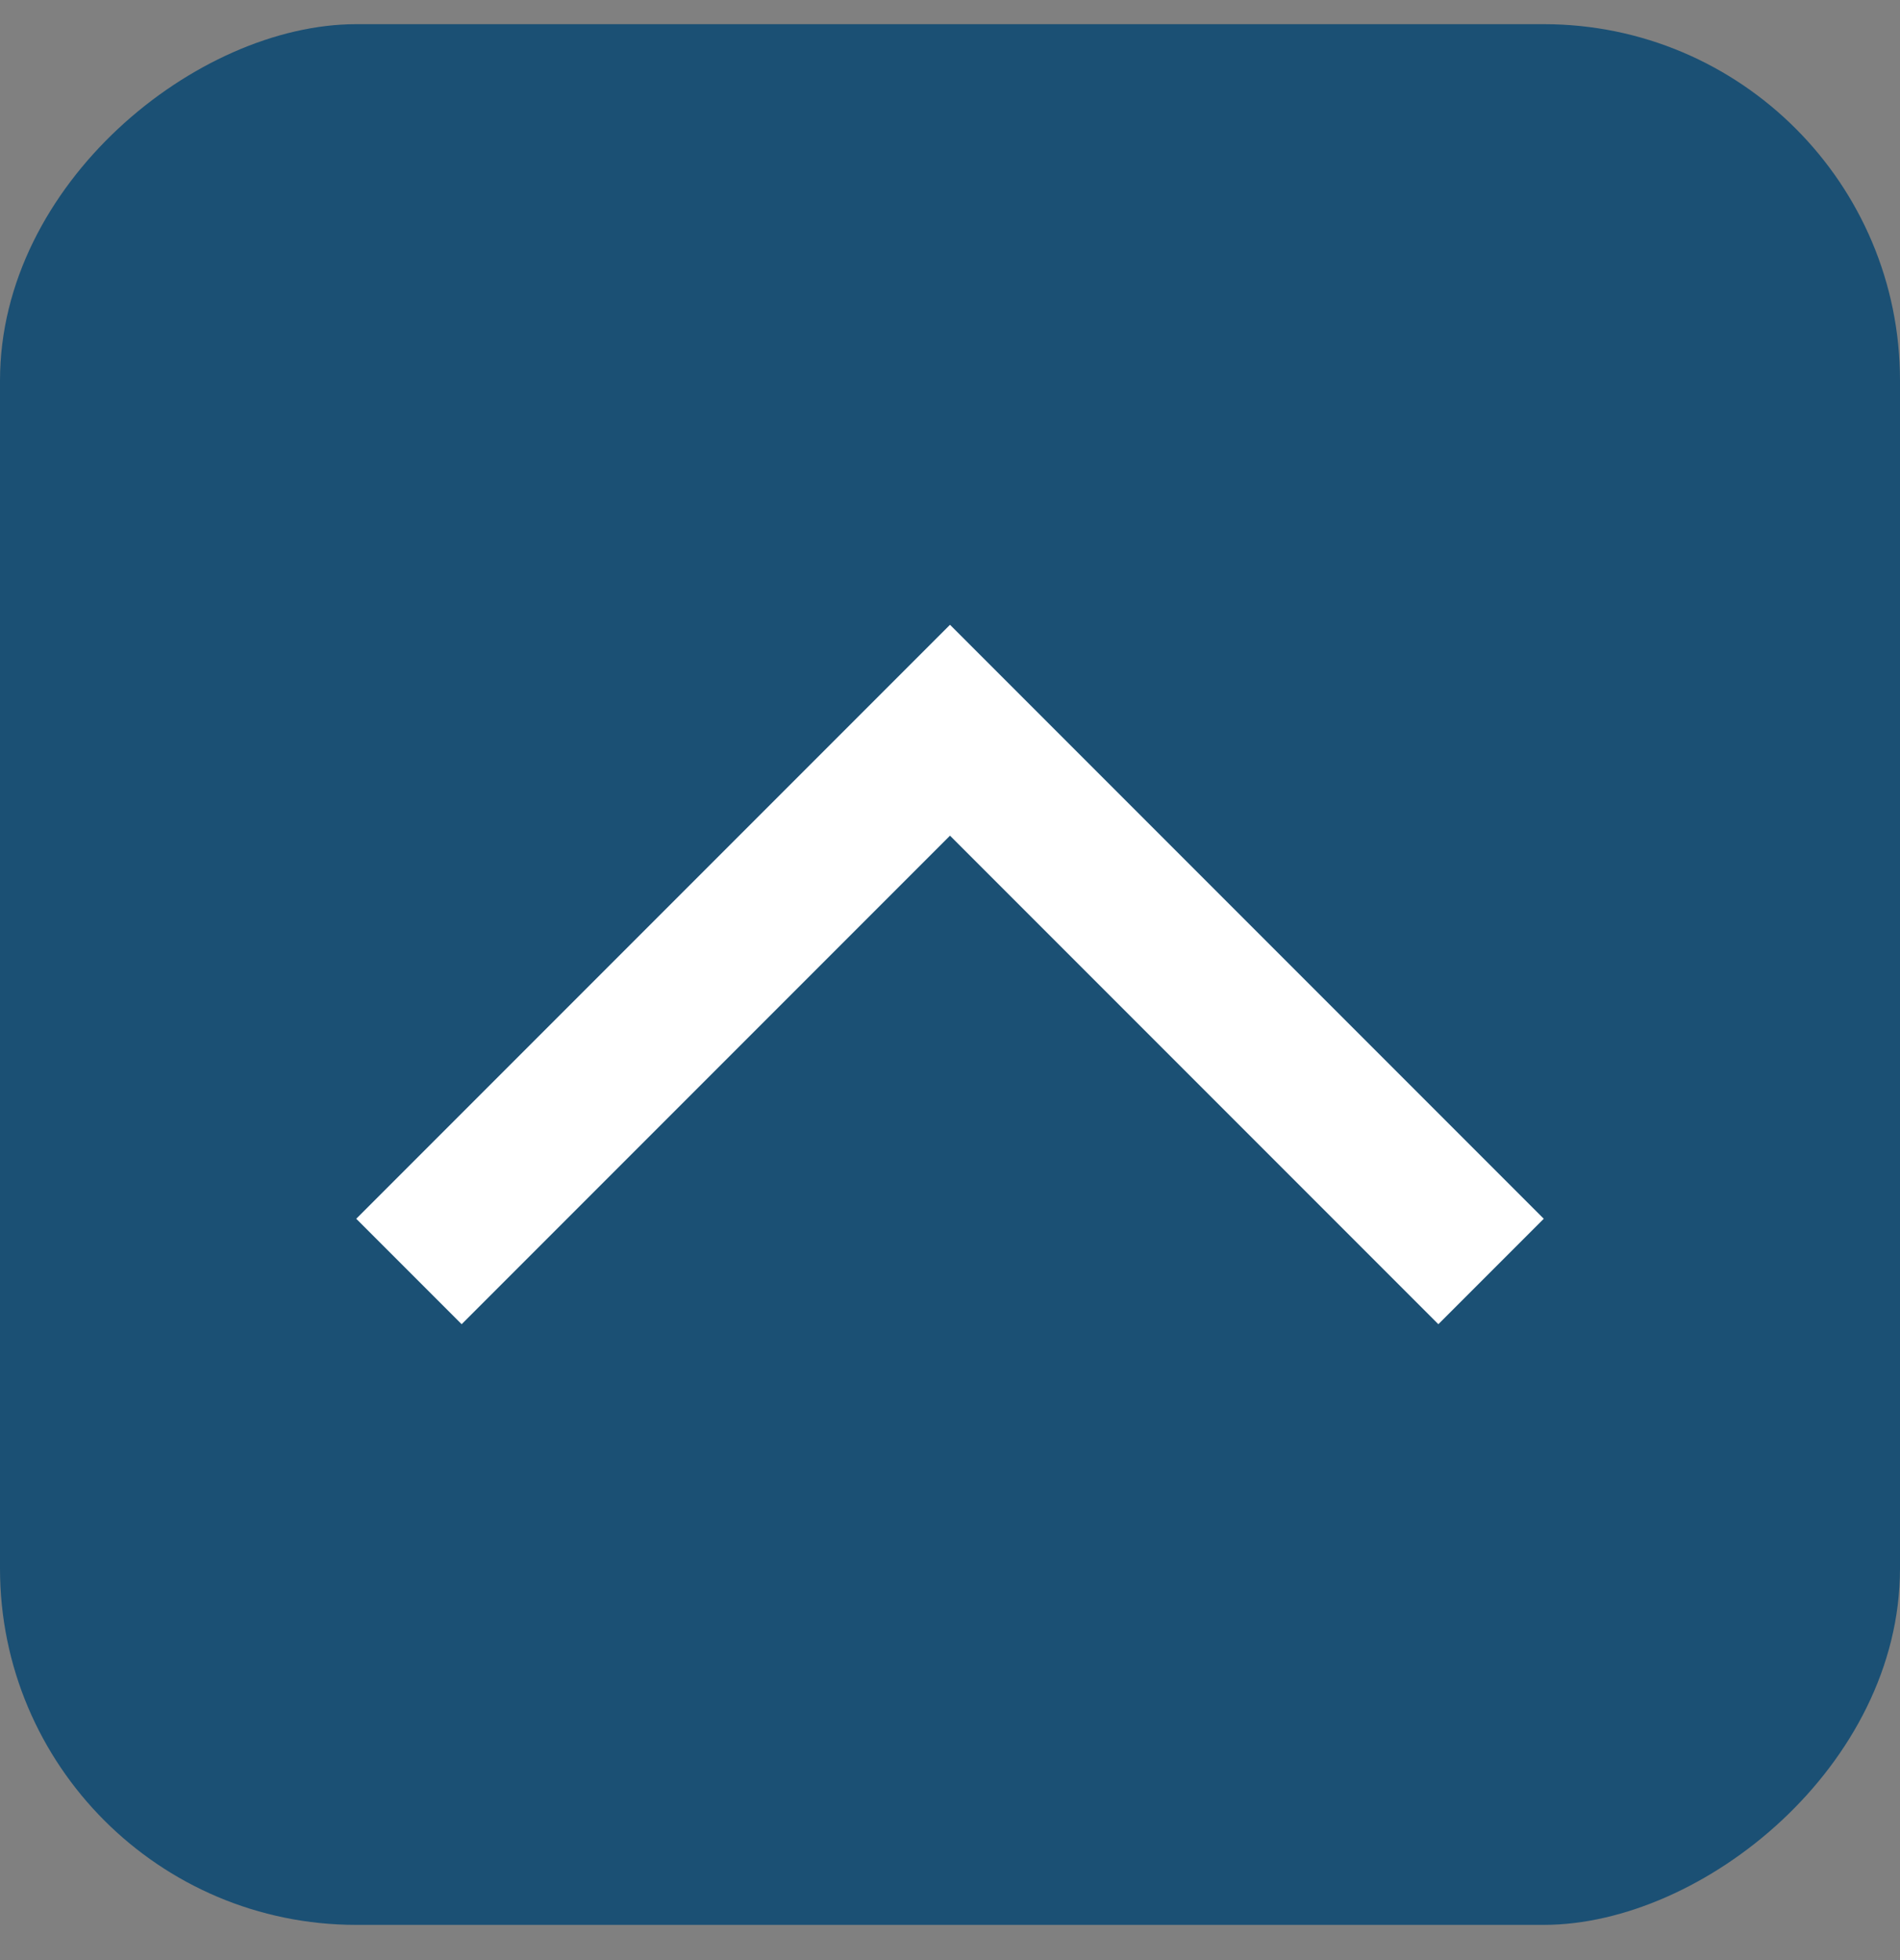 <svg width="32" height="33" viewBox="0 0 32 33" fill="none" xmlns="http://www.w3.org/2000/svg">
<rect x="0" y="0" width="32" height="33" fill="#808080" stroke="none"/>
<rect x="32" y="0.407" width="32" height="32" rx="6" transform="rotate(90 32 0.407)" fill="#1B5074"/>
<path d="M6 20.519L16 10.519L26 20.519L24.225 22.294L16 14.069L7.775 22.294L6 20.519Z" fill="white"/>
</svg>
